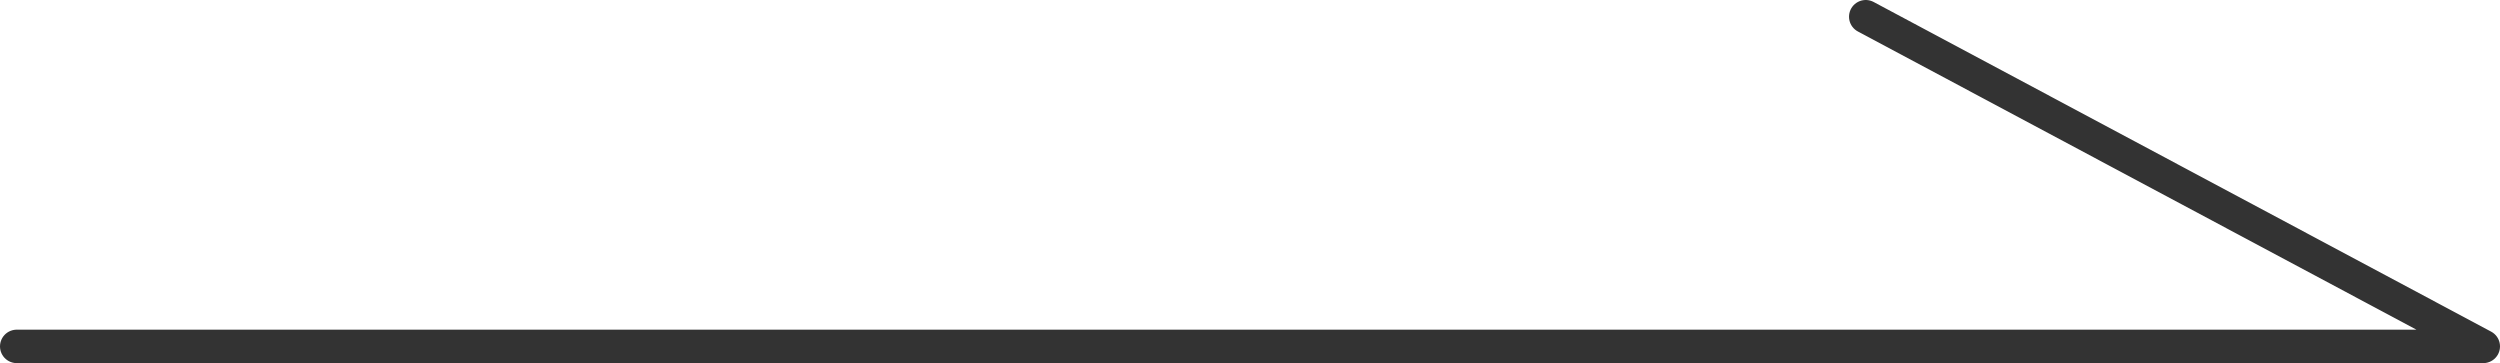 <?xml version="1.0" encoding="UTF-8"?><svg id="_レイヤー_2" xmlns="http://www.w3.org/2000/svg" viewBox="0 0 20.93 3.04"><defs><style>.cls-1{fill:none;stroke:#333;stroke-linecap:round;stroke-linejoin:round;stroke-width:.28px;}</style></defs><g id="_コンテンツ"><polyline class="cls-1" points=".14 2.9 20.79 2.9 15.62 .14"/></g></svg>